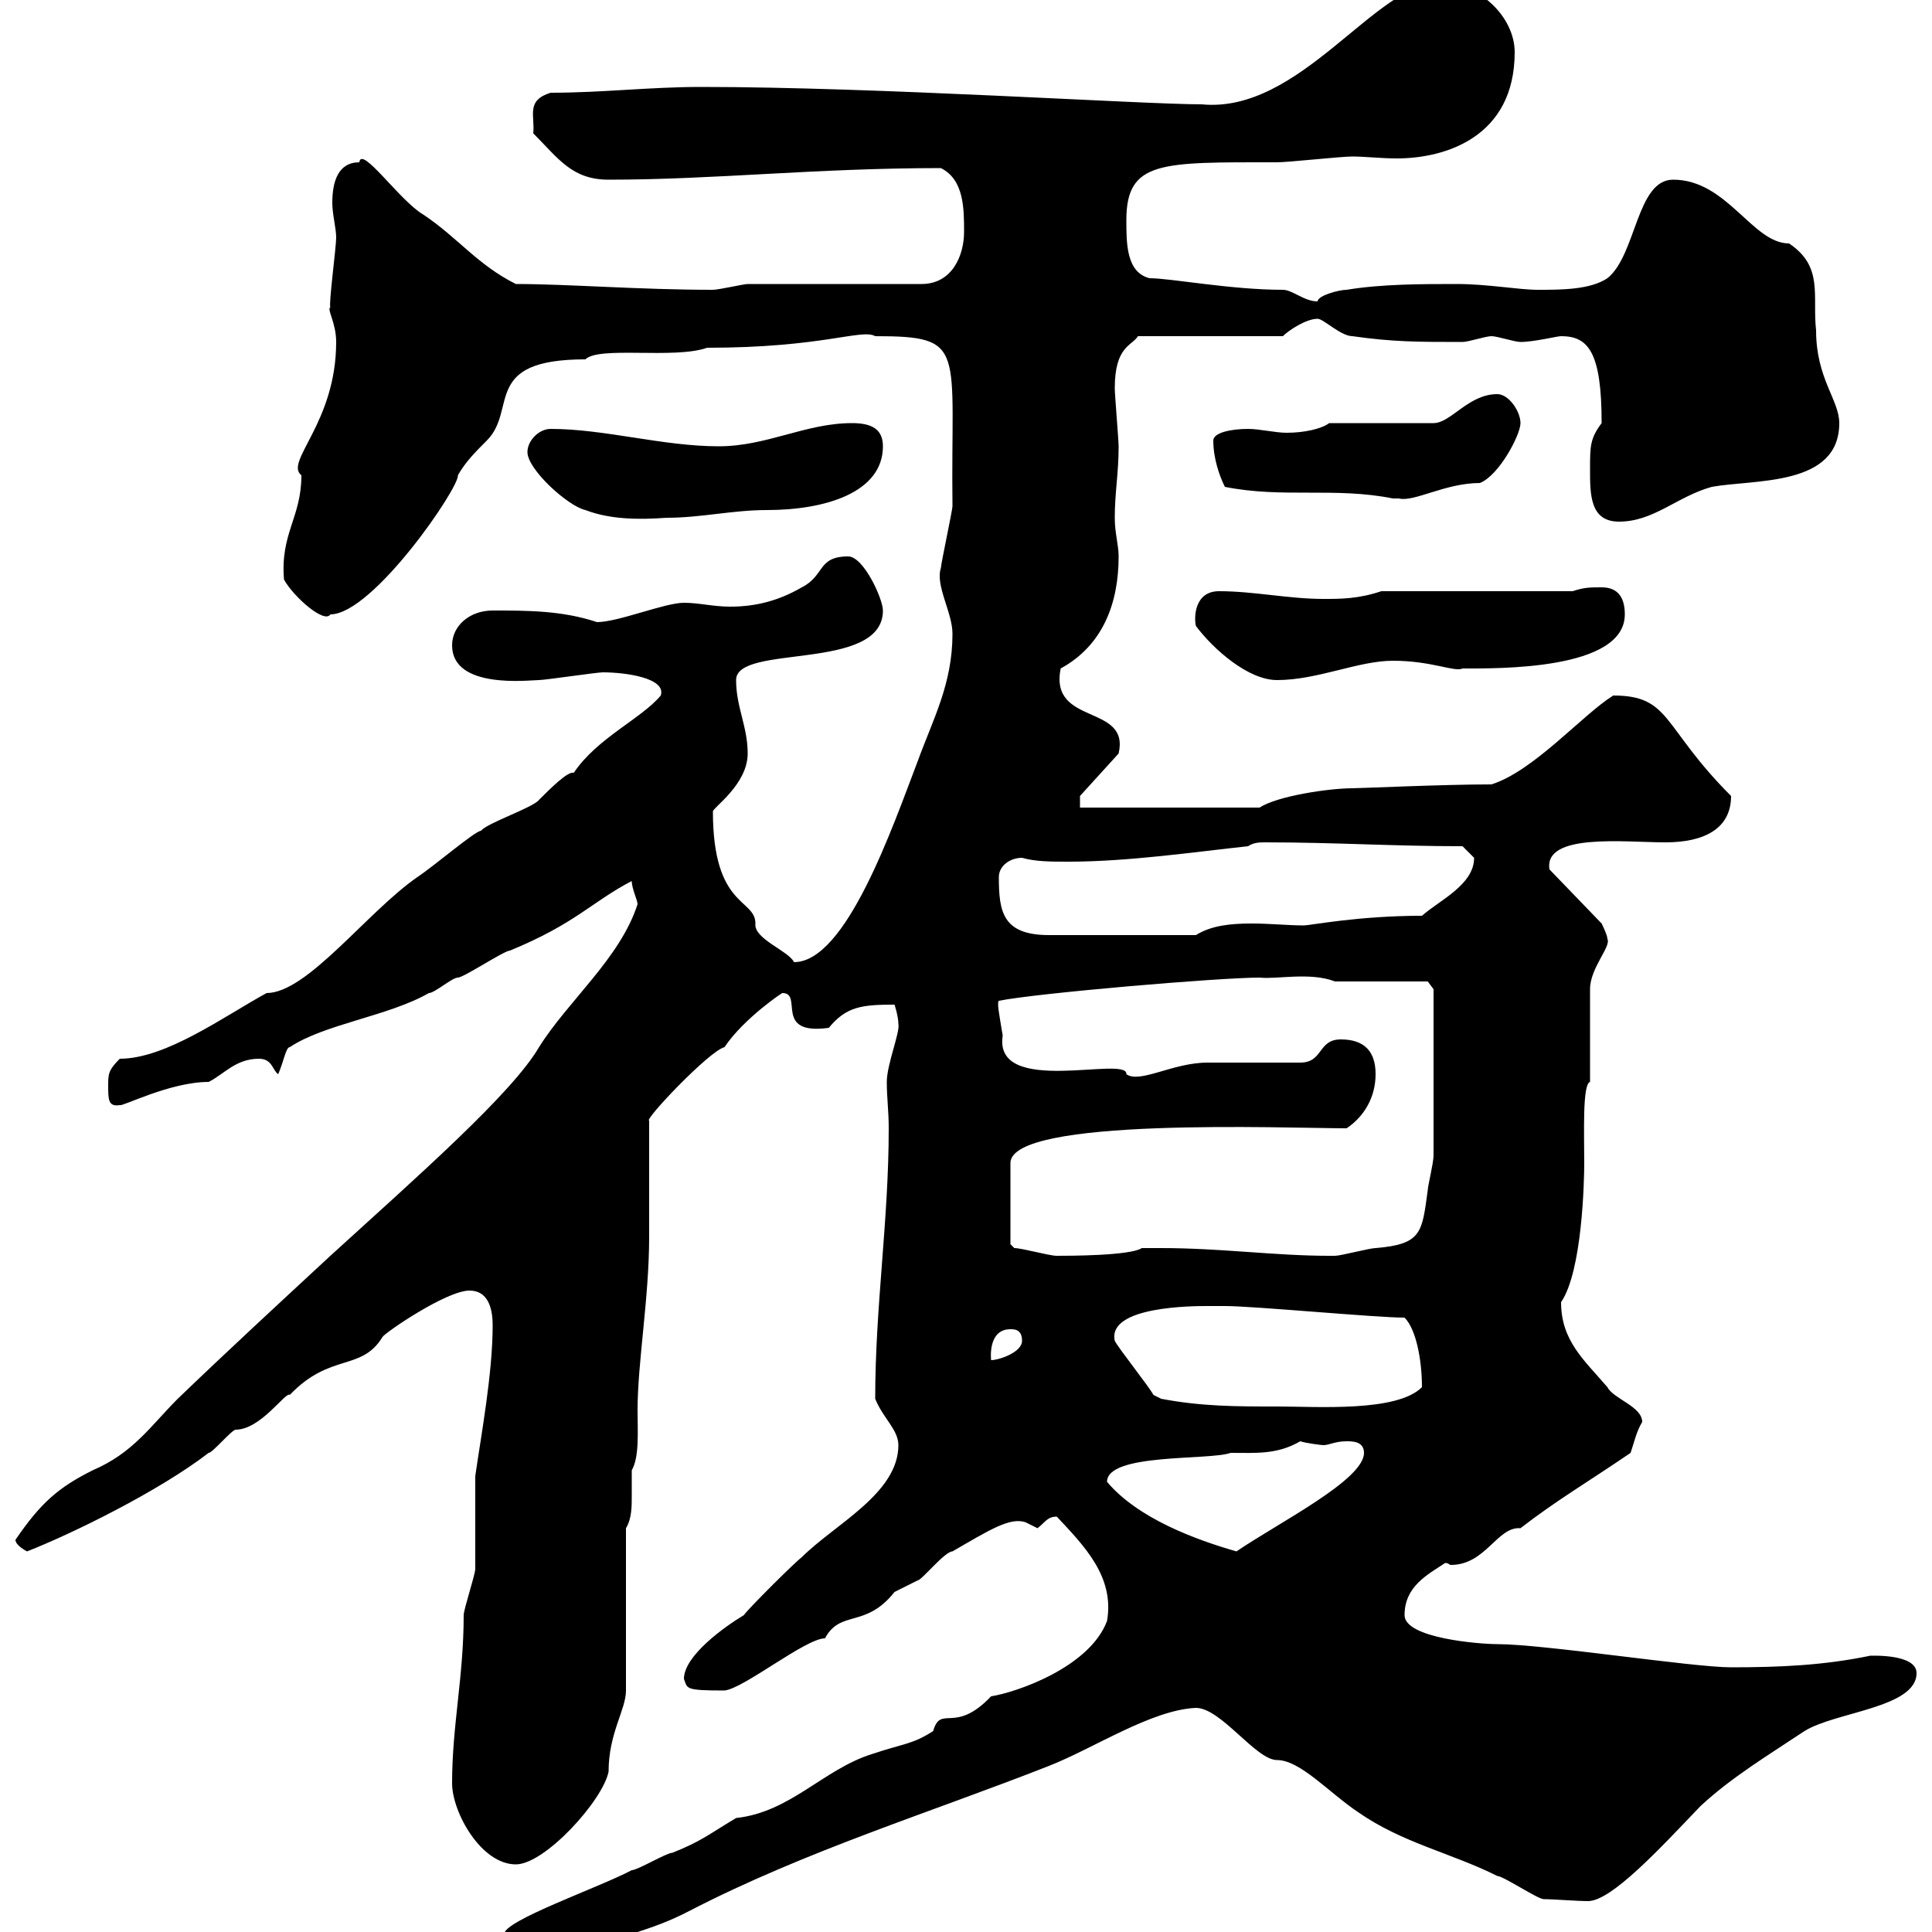 <svg xmlns="http://www.w3.org/2000/svg" xmlns:xlink="http://www.w3.org/1999/xlink" width="300" height="300"><path d="M78.30 301.20C78.30 306.90 85.50 303 88.20 303.90C96.60 300.30 100.80 300 107.10 296.70C125.10 287.40 144.60 281.40 162.90 274.20C169.80 271.50 178.80 265.50 185.70 265.20C189.60 265.20 195 273.30 198.30 273.30C201.90 273.30 206.40 278.40 210.90 281.40C217.80 286.20 225.30 287.70 232.50 291.30C233.40 291.30 238.80 294.90 239.70 294.90C241.20 294.90 244.80 295.20 246.60 295.20C250.20 295.20 257.70 287.10 264 280.50C268.80 276 274.80 272.40 280.20 268.80C285 265.80 297.60 265.20 297.60 259.80C297.60 256.80 290.70 257.10 290.40 257.10C283.20 258.60 276.30 258.90 268.80 258.90C262.80 258.90 239.70 255.30 232.50 255.30C229.80 255.30 218.10 254.40 218.10 250.80C218.10 246.30 221.70 244.50 224.40 242.70C225 242.70 225 243 225.30 243C230.70 243 232.50 237 236.10 237.30C241.50 233.10 246.60 230.10 253.20 225.60C253.80 223.80 254.10 222.30 255 220.80C255 218.40 250.50 217.20 249.60 215.40C246 211.20 242.40 208.20 242.40 202.20C245.70 197.40 246 183.30 246 180.60C246 176.10 245.70 168.30 246.90 168L246.90 153.60C246.90 150.30 250.20 147 249.60 145.80C249.60 145.20 248.70 143.40 248.70 143.40L240.60 135C239.70 129.30 252.30 130.80 258.60 130.80C264.60 130.80 268.80 128.70 268.80 123.60C258 112.80 259.50 108 250.50 108C245.70 111 238.20 119.70 231.60 121.80C224.10 121.80 211.20 122.40 210 122.40C206.40 122.40 198.30 123.60 195.60 125.40L167.70 125.40L167.70 123.60L173.70 117C175.50 109.20 162.90 112.80 164.70 103.80C171.30 100.20 173.70 93.60 173.70 86.40C173.70 84.60 173.10 82.80 173.10 80.40C173.10 76.50 173.70 73.50 173.70 69.30C173.70 68.40 173.10 61.20 173.10 60.30C173.10 53.70 175.80 53.70 176.70 52.20L199.20 52.20C200.10 51.30 202.80 49.50 204.60 49.50C205.50 49.50 208.20 52.20 210 52.20C216.30 53.10 220.20 53.10 227.10 53.10C228 53.10 230.70 52.20 231.60 52.20C232.50 52.20 235.20 53.10 236.10 53.10C238.20 53.10 241.80 52.20 242.40 52.20C246.60 52.20 248.70 54.60 248.70 65.70C246.90 68.10 246.90 69.30 246.90 72.90C246.90 76.80 246.90 81 251.40 81C256.80 81 260.40 77.10 265.80 75.60C272.40 74.40 285.60 75.60 285.60 65.70C285.60 62.10 282 58.80 282 51.30C281.40 45.90 283.20 41.40 277.80 37.80C272.10 37.80 268.20 27.90 259.80 27.90C254.10 27.90 254.10 39.60 249.60 43.20C246.90 45 242.40 45 238.80 45C235.80 45 231 44.10 226.20 44.10C220.80 44.10 214.50 44.10 209.10 45C207.90 45 204.60 45.90 204.60 46.80C202.50 46.80 200.70 45 199.20 45C191.10 45 181.80 43.20 178.50 43.20C174.90 42.30 174.90 37.80 174.90 34.20C174.90 24.90 180.30 25.20 198.30 25.20C200.10 25.20 208.20 24.30 210 24.30C211.80 24.30 214.50 24.60 216.90 24.60C224.40 24.60 235.20 21.30 235.20 8.10C235.20 2.70 229.80-2.70 223.50-2.70C213.60-2.70 201.90 17.70 186.60 16.20C177.30 16.20 136.20 13.50 108.90 13.50C100.80 13.50 93.60 14.40 85.50 14.40C81.60 15.60 83.10 18 82.80 20.70C86.70 24.60 88.80 27.90 94.50 27.90C111 27.90 126.60 26.10 146.10 26.10C149.70 27.90 149.70 32.40 149.70 36C149.70 39.60 147.90 44.10 143.10 44.10L116.10 44.10C115.50 44.10 111.60 45 110.70 45C99.30 45 88.20 44.10 80.10 44.10C74.10 41.10 71.10 36.90 65.70 33.30C62.10 31.20 56.10 22.50 55.80 25.20C52.50 25.20 51.60 28.20 51.60 31.50C51.60 33.30 52.20 35.40 52.20 36.90C52.20 38.40 51 47.40 51.30 47.70C50.70 48 52.20 50.10 52.20 53.10C52.20 65.70 44.10 71.70 46.80 73.80C46.80 80.40 43.50 82.80 44.10 90C45.60 92.70 50.40 96.90 51.30 95.40C57.90 95.40 71.40 75.60 71.10 73.80C72.30 71.70 73.80 70.20 75.60 68.40C80.40 63.60 74.70 55.80 90.90 55.80C93 53.70 104.70 55.80 109.80 54C127.80 54 133.80 51 135.90 52.20C150.30 52.20 147.60 54 147.90 78.60C147.90 79.20 146.10 87.60 146.10 88.20C145.20 90.90 147.90 95.10 147.90 98.40C147.90 106.20 144.90 111.60 142.50 118.20C138.60 128.40 131.40 149.40 123.30 149.40C122.40 147.60 117 145.80 117.30 143.40C117.30 139.50 110.70 141 110.70 126C110.70 125.40 116.10 121.80 116.10 117C116.10 112.80 114.30 109.80 114.30 105.60C114.30 99.90 137.10 104.40 137.10 94.80C137.10 93 134.10 86.40 131.70 86.40C126.90 86.40 128.10 89.40 124.50 91.20C120.90 93.30 117.30 94.20 113.40 94.20C110.70 94.20 108.60 93.60 106.20 93.60C103.20 93.60 96 96.60 92.70 96.60C87.30 94.80 81.90 94.80 76.50 94.80C72.90 94.80 70.20 97.20 70.20 100.20C70.20 107.10 82.20 105.60 83.70 105.60C84.60 105.60 92.70 104.40 93.60 104.40C97.20 104.40 103.50 105.30 102.60 108C99.60 111.60 92.70 114.60 89.10 120C88.20 119.70 85.50 122.40 83.70 124.20C82.80 125.40 75.60 127.80 74.70 129C73.80 129 67.50 134.40 64.80 136.20C57 141.60 47.70 154.20 41.40 154.20C34.80 157.80 25.80 164.40 18.60 164.40C16.80 166.20 16.80 166.80 16.80 168.60C16.80 170.70 16.80 171.90 18.60 171.60C18.90 171.90 26.40 168 32.40 168C34.80 166.80 36.60 164.40 40.20 164.40C42.30 164.40 42.30 166.20 43.20 166.80C44.10 164.70 44.40 162.60 45 162.60C50.40 159 60.30 157.80 66.60 154.20C67.50 154.20 70.20 151.80 71.10 151.80C72 151.80 78.30 147.60 79.20 147.60C89.40 143.40 91.80 140.10 98.10 136.80C98.10 138 99 139.80 99 140.40C96.30 148.80 88.20 155.40 83.70 162.60C79.50 169.80 64.80 182.70 51.30 195C43.20 202.50 35.40 209.70 27.60 217.20C23.40 221.40 20.70 225.60 14.40 228.30C9 231 6.30 233.40 2.40 239.10C2.40 240 4.20 240.90 4.20 240.90C11.10 238.20 24.60 231.60 32.40 225.60C33 225.60 36 222 36.60 222C40.50 222 44.40 216 45 216.60C51.30 210 56.10 213 59.40 207.60C59.70 207 69.30 200.40 72.90 200.40C75.60 200.40 76.50 202.80 76.50 205.80C76.50 213.30 74.70 222.90 73.80 229.20C73.80 231 73.80 241.80 73.80 243.60C73.80 244.50 72 249.90 72 250.80C72 260.40 70.20 267.90 70.20 276.90C70.20 281.40 74.70 289.50 80.10 289.50C84.60 289.50 93.60 279.60 94.50 275.10C94.50 269.10 97.20 265.50 97.20 262.50L97.20 237.30C98.10 235.80 98.10 234 98.10 232.20C98.10 231 98.10 229.50 98.10 228.30C99.30 226.20 99 222.30 99 219C99 211.50 100.80 201.60 100.80 192L100.80 174C99.90 174 110.10 163.20 112.50 162.60C115.50 158.10 121.80 153.90 121.50 154.20C124.80 154.20 120 160.80 128.70 159.60C131.40 156.30 133.80 156 138.90 156C138.90 156 139.50 157.80 139.50 159C139.80 160.20 137.70 165.30 137.70 168C137.70 170.40 138 172.50 138 175.20C138 189.60 135.90 202.80 135.90 217.20C137.10 220.20 139.50 222 139.50 224.40C139.50 231.90 129.60 236.70 124.50 241.80C123.30 242.70 116.10 249.90 115.50 250.80C112.50 252.60 106.20 257.10 106.20 260.70C106.80 262.20 106.20 262.50 112.50 262.50C115.50 262.20 125.10 254.40 128.10 254.40C130.50 249.90 134.40 252.90 138.90 247.20C138.90 247.20 142.50 245.40 142.50 245.40C143.10 245.40 146.70 240.90 147.90 240.90C153.60 237.60 156.90 235.50 159.30 236.40C159.30 236.40 161.10 237.30 161.10 237.30C162.30 236.40 162.60 235.50 164.10 235.50C168.30 240 173.10 244.80 171.90 251.70C169.20 258.90 157.80 262.80 153.90 263.40C148.20 269.40 146.10 264.60 144.90 268.80C141.60 270.90 140.70 270.60 135.30 272.40C127.80 274.80 122.70 281.40 114.30 282.30C109.80 285 108.90 285.90 104.40 287.70C103.50 287.70 99 290.40 98.10 290.40C93 293.10 78.30 298.20 78.30 300.30C78.30 300.30 78.30 301.20 78.30 301.20ZM171.90 230.10C171.90 225.60 187.80 226.80 191.10 225.60C195 225.60 198.30 225.90 201.90 223.80C202.80 224.10 205.20 224.40 205.50 224.40C206.40 224.40 207.30 223.80 209.10 223.80C210 223.80 211.80 223.80 211.80 225.60C211.80 229.80 198.60 236.40 192 240.90C185.70 239.10 176.70 235.80 171.90 230.10ZM180.30 217.20C180.30 217.20 179.10 216.60 179.10 216.60C178.50 215.40 173.70 209.40 173.10 208.20C171.90 202.80 185.40 202.80 187.50 202.80C188.40 202.80 190.20 202.80 190.20 202.80C194.70 202.80 213.60 204.60 218.10 204.60C219.90 206.40 220.80 211.20 220.80 215.40C216.90 219.30 204.60 218.40 198.30 218.40C192 218.40 186.60 218.40 180.30 217.20ZM156.90 206.40C157.50 206.40 158.70 206.40 158.70 208.20C158.70 210 155.10 211.20 153.90 211.20C153.90 211.20 153.30 206.40 156.90 206.40ZM209.10 175.20C211.80 173.40 213.60 170.40 213.60 166.80C213.60 163.20 211.80 161.40 208.20 161.40C204.60 161.40 205.50 165 201.90 165C200.10 165 189.30 165 187.50 165C182.10 165 177 168.30 174.90 166.80C175.20 163.80 154.20 170.40 155.70 160.80C155.10 157.20 154.80 155.70 155.10 155.40C161.10 154.20 189.30 151.80 195.60 151.80C198.30 152.10 203.40 150.90 207.30 152.40L221.70 152.40L222.60 153.60C222.60 159.60 222.60 175.20 222.60 179.40C222.60 180.60 221.70 184.20 221.70 184.80C220.80 191.40 220.80 193.20 213.60 193.80C212.70 193.80 208.20 195 207.30 195C206.40 195 206.40 195 206.40 195C198 195 189.60 193.80 180.30 193.80L177.30 193.80C175.50 195 165.90 195 164.10 195C162.90 195 158.70 193.80 157.50 193.80C157.50 193.80 156.90 193.20 156.90 193.20L156.90 180.60C156.90 173.40 199.80 175.20 209.10 175.20ZM155.10 136.20C155.10 134.40 156.90 133.20 158.70 133.20C160.80 133.80 163.20 133.80 165.90 133.80C175.20 133.80 185.40 132.30 193.80 131.40C194.70 130.80 195.60 130.80 196.50 130.80C207.30 130.80 216.30 131.40 227.10 131.40C227.10 131.40 228.90 133.20 228.90 133.20C228.90 137.40 223.50 139.80 220.80 142.20C210.90 142.20 203.40 143.70 202.50 143.70C200.10 143.70 197.10 143.40 194.40 143.40C191.10 143.40 188.10 143.70 185.70 145.20C171.30 145.20 166.20 145.20 162.90 145.20C155.70 145.20 155.10 141.60 155.10 136.20ZM185.70 97.20C188.40 100.80 193.80 105.60 198.30 105.60C204.60 105.60 210.90 102.60 216.30 102.60C222.30 102.60 225.90 104.40 227.10 103.80C232.50 103.80 252.30 104.10 252.30 95.40C252.30 93 251.40 91.20 248.70 91.20C246.90 91.20 246 91.20 244.20 91.80L214.50 91.80C210.90 93 208.20 93 205.50 93C200.10 93 194.70 91.80 189.30 91.80C185.40 91.80 185.40 96 185.70 97.20ZM81.90 70.20C81.90 72.90 88.20 78.60 90.90 79.20C94.80 80.70 99.30 80.70 103.50 80.40C108.90 80.40 113.70 79.20 119.10 79.20C128.10 79.20 137.10 76.50 137.10 69.30C137.10 66.60 135.30 65.70 132.30 65.70C125.10 65.70 119.10 69.30 111.60 69.30C102.90 69.30 93.90 66.60 85.50 66.60C83.70 66.60 81.90 68.40 81.90 70.20ZM190.20 75.60C199.20 77.40 207.30 75.60 216.30 77.40C216.30 77.40 216.30 77.40 217.20 77.40C219.60 78 224.40 75 229.80 75C232.80 73.80 236.10 67.50 236.10 65.70C236.10 63.90 234.30 61.20 232.50 61.20C228 61.20 225.30 65.70 222.60 65.70L206.40 65.70C205.20 66.60 202.50 67.20 199.80 67.20C198 67.20 195.60 66.60 193.80 66.60C191.10 66.60 188.40 67.20 188.40 68.40C188.40 71.10 189.30 73.80 190.20 75.60Z"/></svg>
